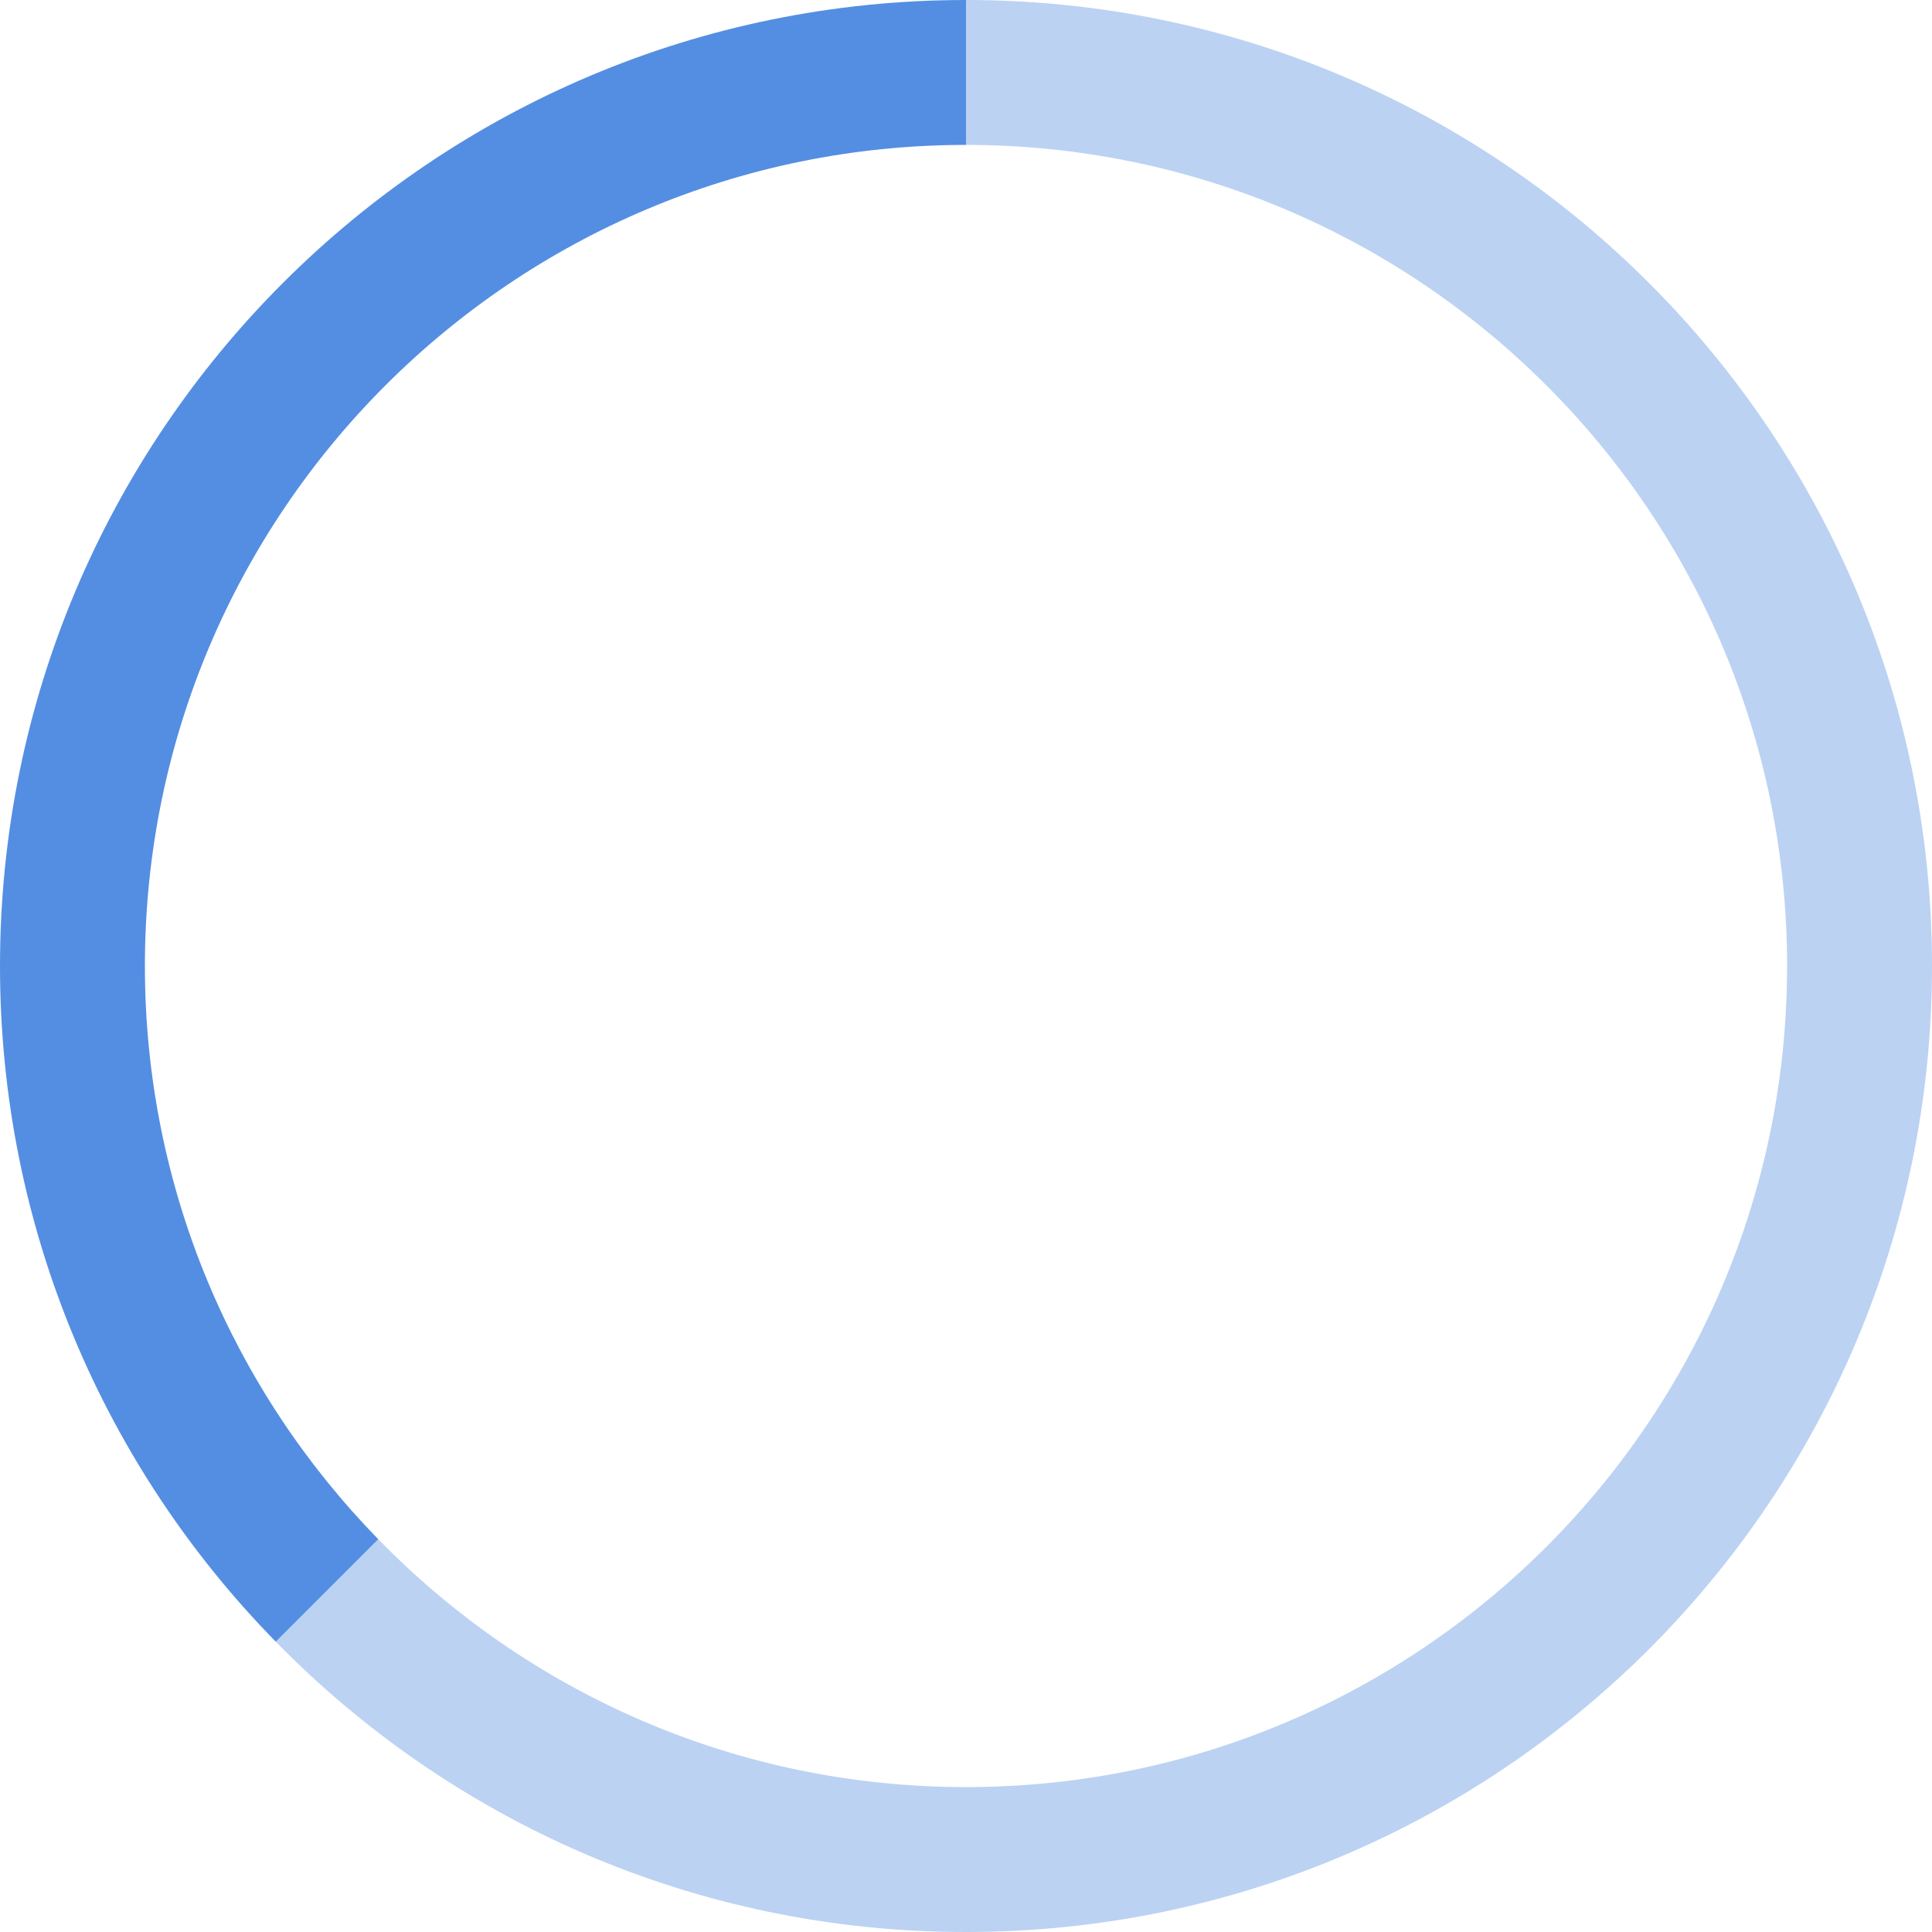 <?xml version="1.0" encoding="UTF-8"?>
<svg id="Layer_1" xmlns="http://www.w3.org/2000/svg" viewBox="0 0 200 200">
    <defs>
        <style>.cls-1{fill:#548ee2;stroke-width:0px;}.cls-2{opacity:.4;}</style>
    </defs>
    <path class="cls-1" d="m0,100c0,27.24,10.88,51.92,28.55,69.95l10.61-10.61c-14.95-15.31-24.16-36.25-24.16-59.34C15,53.06,53.06,15,100,15V0C44.77,0,0,44.77,0,100Z"/>
    <g class="cls-2">
        <path class="cls-1" d="m200,100c0,55.23-44.77,100-100,100-28,0-53.31-11.51-71.45-30.05l10.61-10.61c15.43,15.83,36.99,25.66,60.84,25.66,46.94,0,85-38.06,85-85,0-23.85-9.83-45.41-25.66-60.84-15.31-14.95-36.25-24.16-59.34-24.16V0c27.24,0,51.92,10.88,69.95,28.55,18.54,18.14,30.05,43.45,30.05,71.45Z"/>
    </g>
</svg>